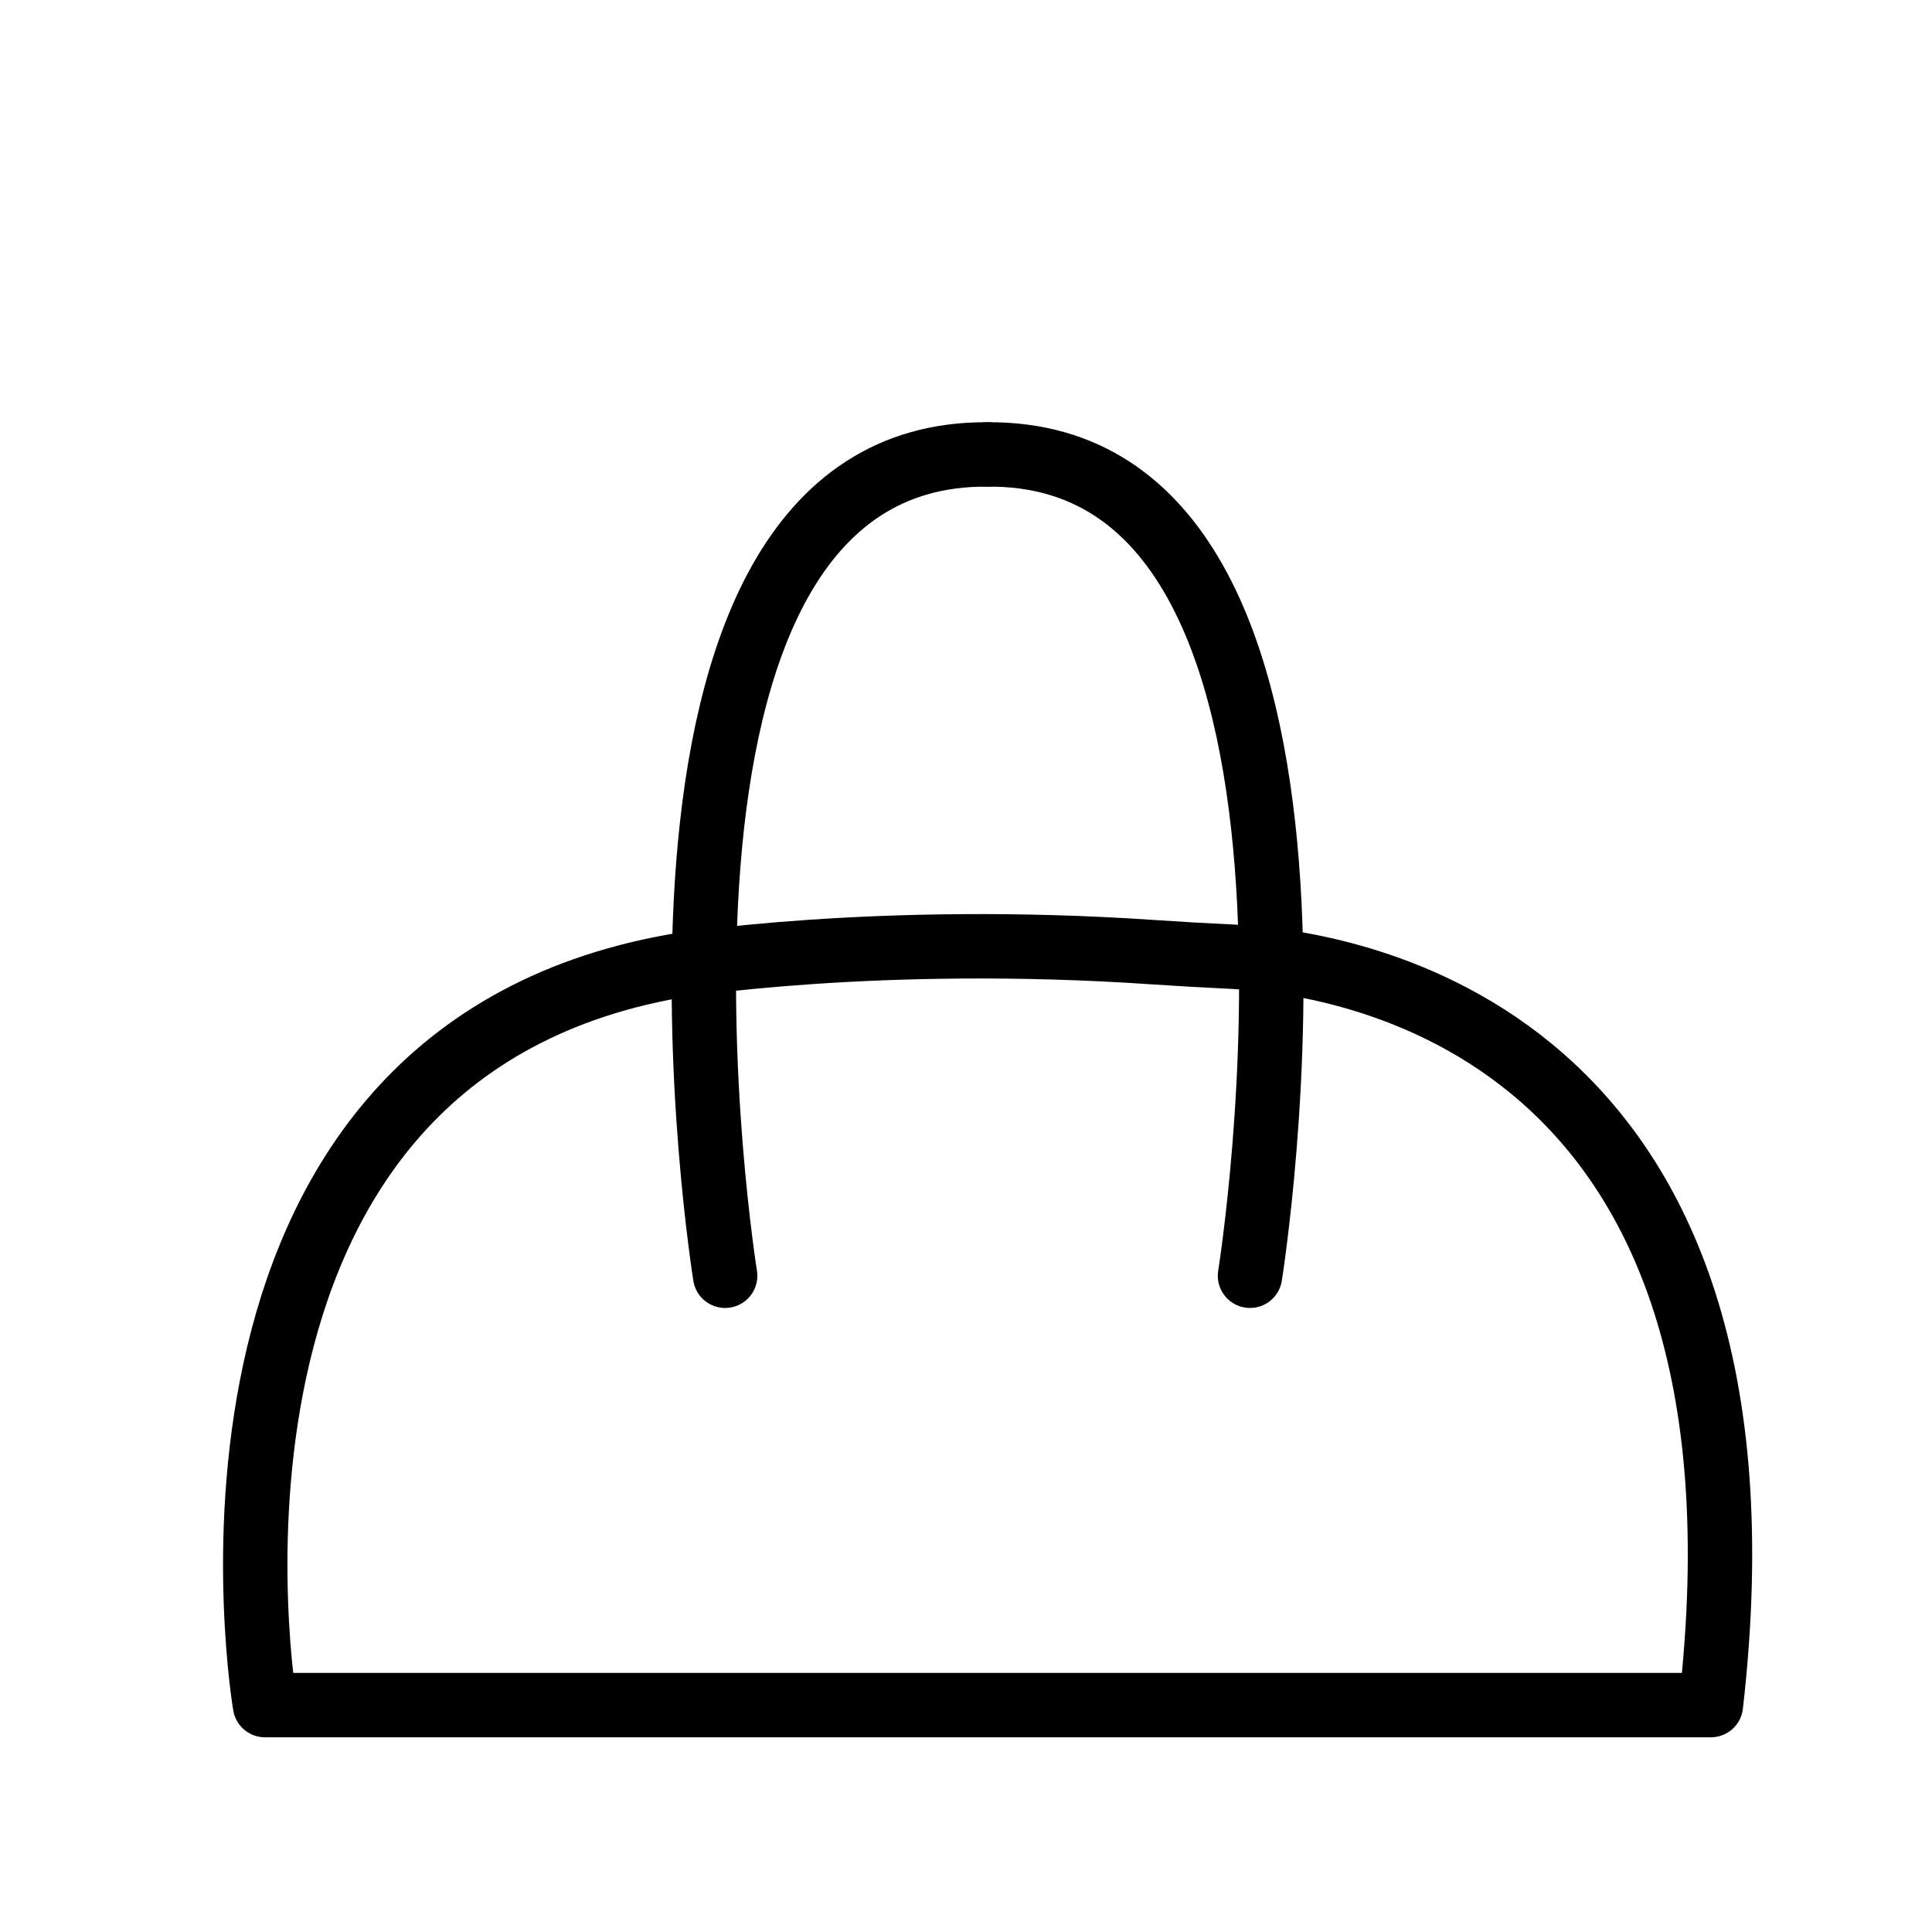 <svg viewBox="0 0 180 180" xmlns="http://www.w3.org/2000/svg" id="BOWLING">
  <defs>
    <style>
      .cls-1 {
        fill: none;
        stroke: #000;
        stroke-linecap: round;
        stroke-linejoin: round;
        stroke-width: 6px;
      }
    </style>
  </defs>
  <path d="M24.69,158.86s-10.27-60.3,38.19-68.86c0,0,18.76-3.06,44.68-1.28,2.39.16,4.79.3,7.18.41,10.47.5,51.92,6.46,44.66,69.73H24.69Z" class="cls-1"></path>
  <path d="M67.56,118.86s-12.32-76.83,24.45-76.52" class="cls-1"></path>
  <path d="M116.46,118.86s12.32-76.83-24.45-76.52" class="cls-1"></path>
</svg>